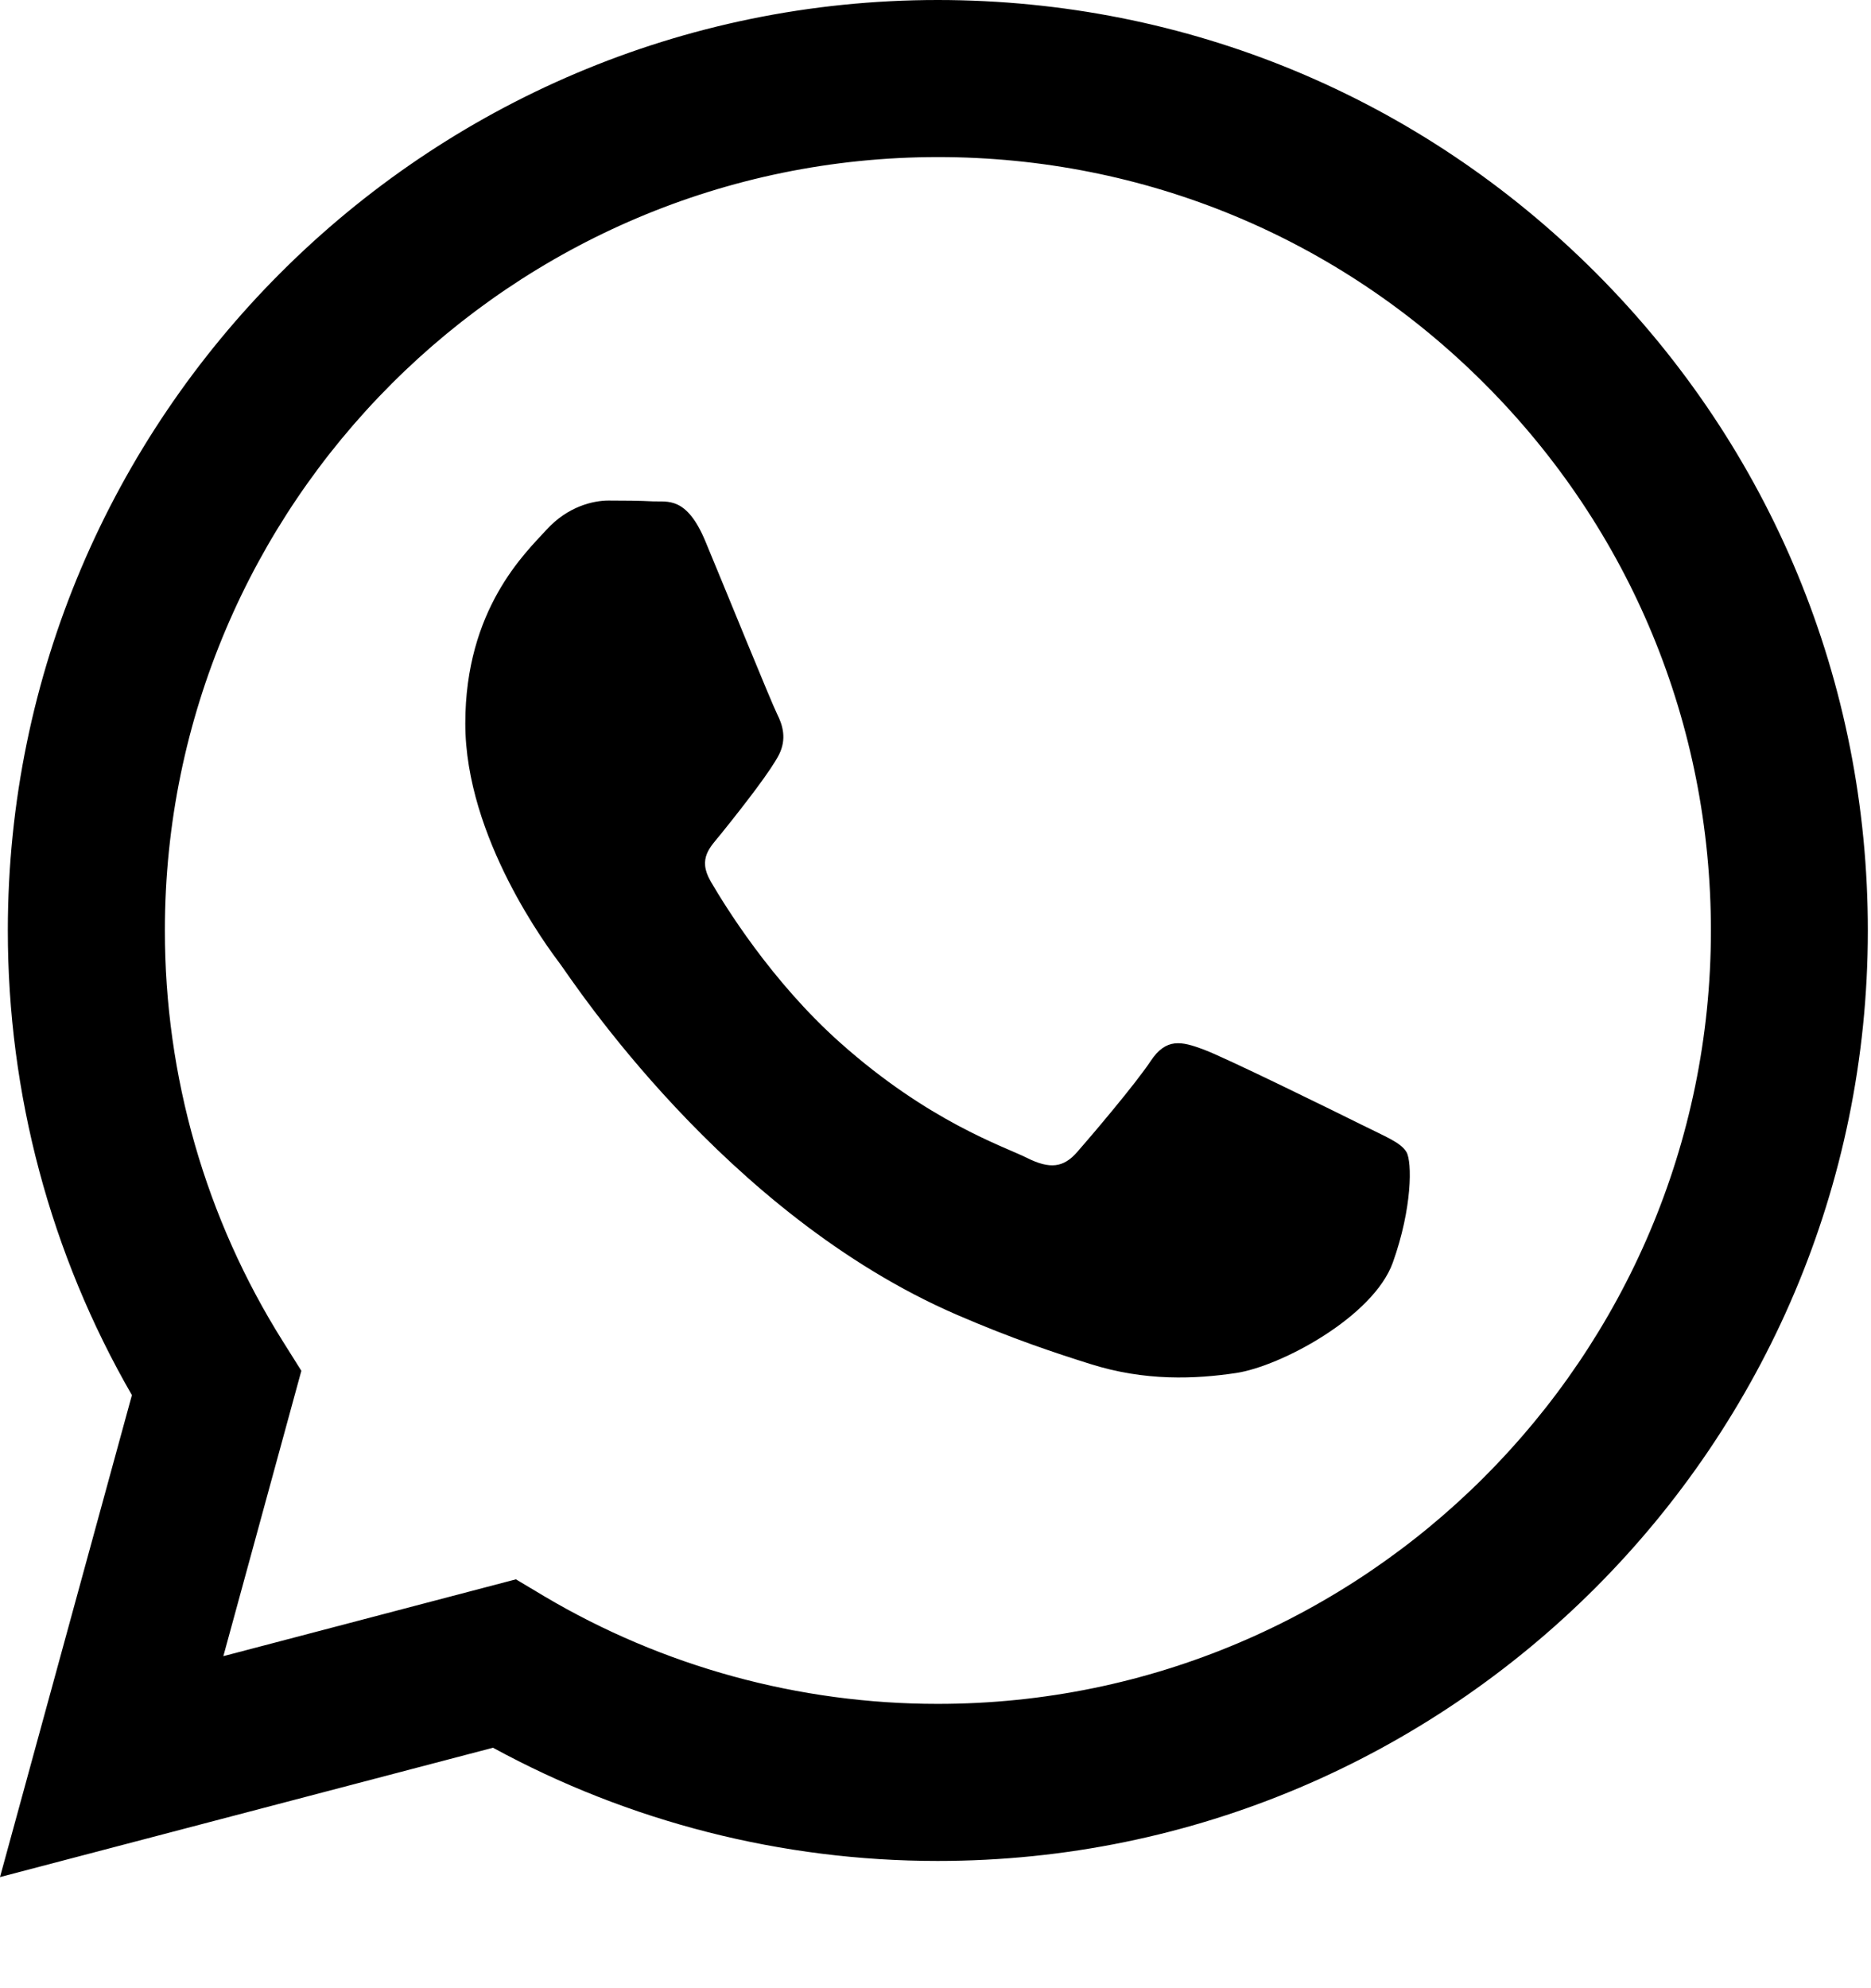 <?xml version="1.0" encoding="UTF-8"?>
<svg width="16px" height="17px" viewBox="0 0 16 17" version="1.1" xmlns="http://www.w3.org/2000/svg" xmlns:xlink="http://www.w3.org/1999/xlink">
    <!-- Generator: Sketch 63.1 (92452) - https://sketch.com -->
    <title>icon_whatsapp</title>
    <desc>Created with Sketch.</desc>
    <g id="UI" stroke="none" stroke-width="1" fill="none" fill-rule="evenodd">
        <g id="Profile---mob" transform="translate(-139, -641)">
            <g id="Profile" transform="translate(20, 56)">
                <g id="MOB-/-Team-member">
                    <g id="info">
                        <g transform="translate(70, 448)">
                            <g id="links" transform="translate(47, 135)">
                                <g id="icon_whatsapp">
                                    <rect id="Rectangle" x="0" y="0" width="20" height="20"></rect>
                                    <path d="M15.646,4.332 C14.144,2.829 12.148,2.001 10.02,2 C5.636,2 2.068,5.568 2.067,9.953 C2.066,11.354 2.432,12.723 3.128,13.929 L2,18.05 L6.216,16.944 C7.378,17.578 8.686,17.912 10.017,17.912 L10.02,17.912 C14.404,17.912 17.972,14.344 17.973,9.959 C17.974,7.834 17.148,5.836 15.646,4.332 Z M10.02,16.569 L10.017,16.569 C8.831,16.569 7.668,16.25 6.653,15.648 L6.412,15.504 L3.91,16.161 L4.577,13.721 L4.42,13.471 C3.758,12.419 3.409,11.202 3.41,9.953 C3.411,6.308 6.376,3.343 10.023,3.343 C11.788,3.344 13.448,4.032 14.696,5.282 C15.944,6.531 16.631,8.192 16.631,9.959 C16.629,13.604 13.664,16.569 10.02,16.569 L10.02,16.569 Z M13.646,11.618 C13.447,11.519 12.47,11.038 12.288,10.972 C12.106,10.905 11.973,10.872 11.841,11.071 C11.709,11.27 11.328,11.718 11.212,11.85 C11.096,11.983 10.98,12 10.781,11.9 C10.582,11.801 9.942,11.591 9.183,10.914 C8.592,10.387 8.194,9.736 8.078,9.537 C7.962,9.338 8.077,9.241 8.165,9.131 C8.38,8.864 8.595,8.584 8.662,8.452 C8.728,8.319 8.695,8.203 8.645,8.104 C8.595,8.004 8.198,7.026 8.032,6.628 C7.871,6.241 7.707,6.293 7.585,6.287 C7.469,6.281 7.337,6.28 7.204,6.28 C7.072,6.28 6.856,6.33 6.674,6.529 C6.492,6.728 5.979,7.208 5.979,8.186 C5.979,9.165 6.691,10.11 6.79,10.242 C6.89,10.375 8.192,12.382 10.185,13.243 C10.659,13.448 11.029,13.57 11.318,13.661 C11.794,13.813 12.227,13.791 12.57,13.74 C12.952,13.683 13.745,13.259 13.911,12.795 C14.077,12.331 14.077,11.933 14.027,11.85 C13.977,11.767 13.845,11.718 13.646,11.618 L13.646,11.618 Z" id="Shape" fill="#000000" fill-rule="nonzero"></path>
                                </g>
                            </g>
                        </g>
                    </g>
                </g>
            </g>
        </g>
    </g>
</svg>